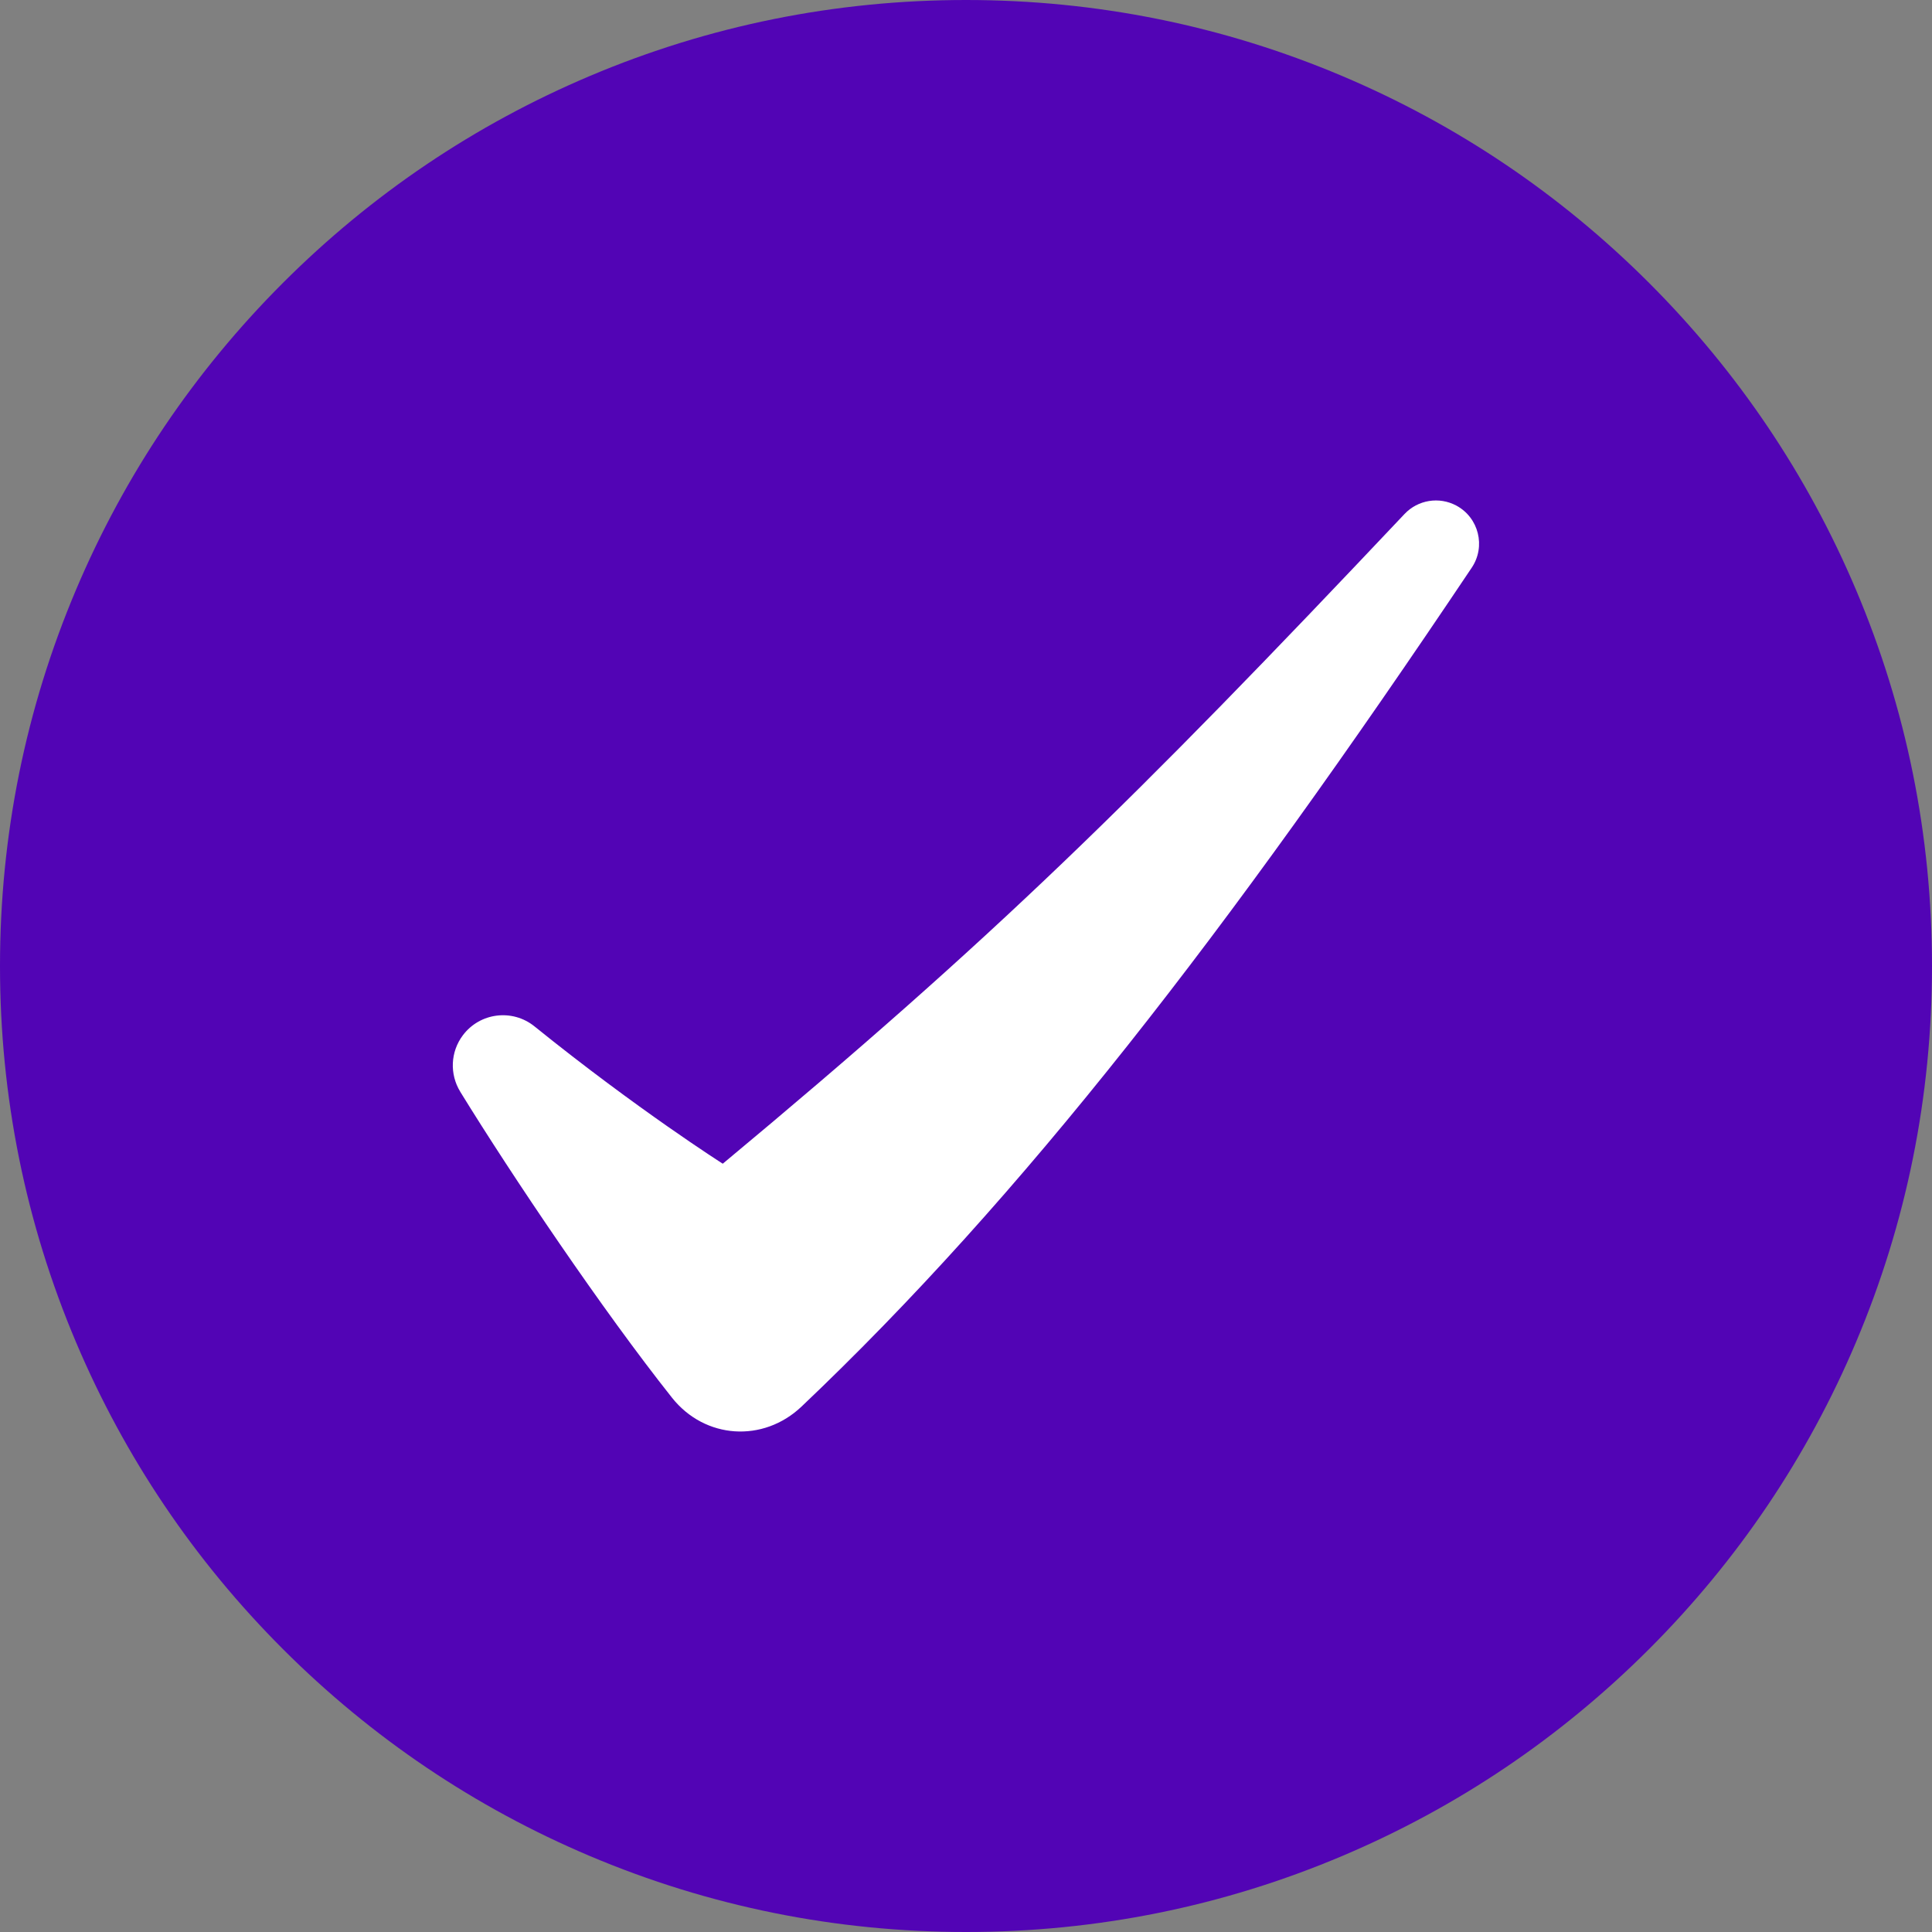 <?xml version="1.0" encoding="UTF-8"?> <svg xmlns="http://www.w3.org/2000/svg" width="78" height="78" viewBox="0 0 78 78" fill="none"><rect x="0" y="0" width="78" height="78" fill="#808080" stroke="none"/><path d="M39 78C33.736 78 28.628 76.968 23.818 74.934C19.174 72.97 15.003 70.158 11.422 66.578C7.842 62.997 5.03 58.826 3.066 54.182C1.031 49.372 0 44.264 0 39C0 33.736 1.032 28.628 3.066 23.818C5.03 19.174 7.842 15.003 11.422 11.422C15.003 7.842 19.174 5.03 23.818 3.066C28.628 1.031 33.736 0 39 0C44.264 0 49.372 1.032 54.182 3.066C58.826 5.03 62.997 7.842 66.578 11.422C70.158 15.003 72.97 19.174 74.934 23.818C76.969 28.628 78 33.736 78 39C78 44.264 76.968 49.372 74.934 54.182C72.97 58.826 70.158 62.997 66.578 66.578C62.997 70.158 58.826 72.97 54.182 74.934C49.372 76.969 44.264 78 39 78Z" fill="#5204B5"></path><path d="M18.581 44.076C20.685 47.495 24.32 52.888 27.131 56.43C28.458 58.101 30.812 58.256 32.36 56.787C41.262 48.338 49.525 37.679 59.418 22.919C59.992 22.064 59.703 20.899 58.796 20.412C58.102 20.04 57.246 20.179 56.705 20.751C45.729 32.372 40.101 37.896 29.18 46.982C29.18 46.982 25.736 44.794 21.579 41.438C20.687 40.718 19.375 40.88 18.687 41.797C18.186 42.463 18.146 43.366 18.582 44.076H18.581Z" fill="white"></path></svg> 